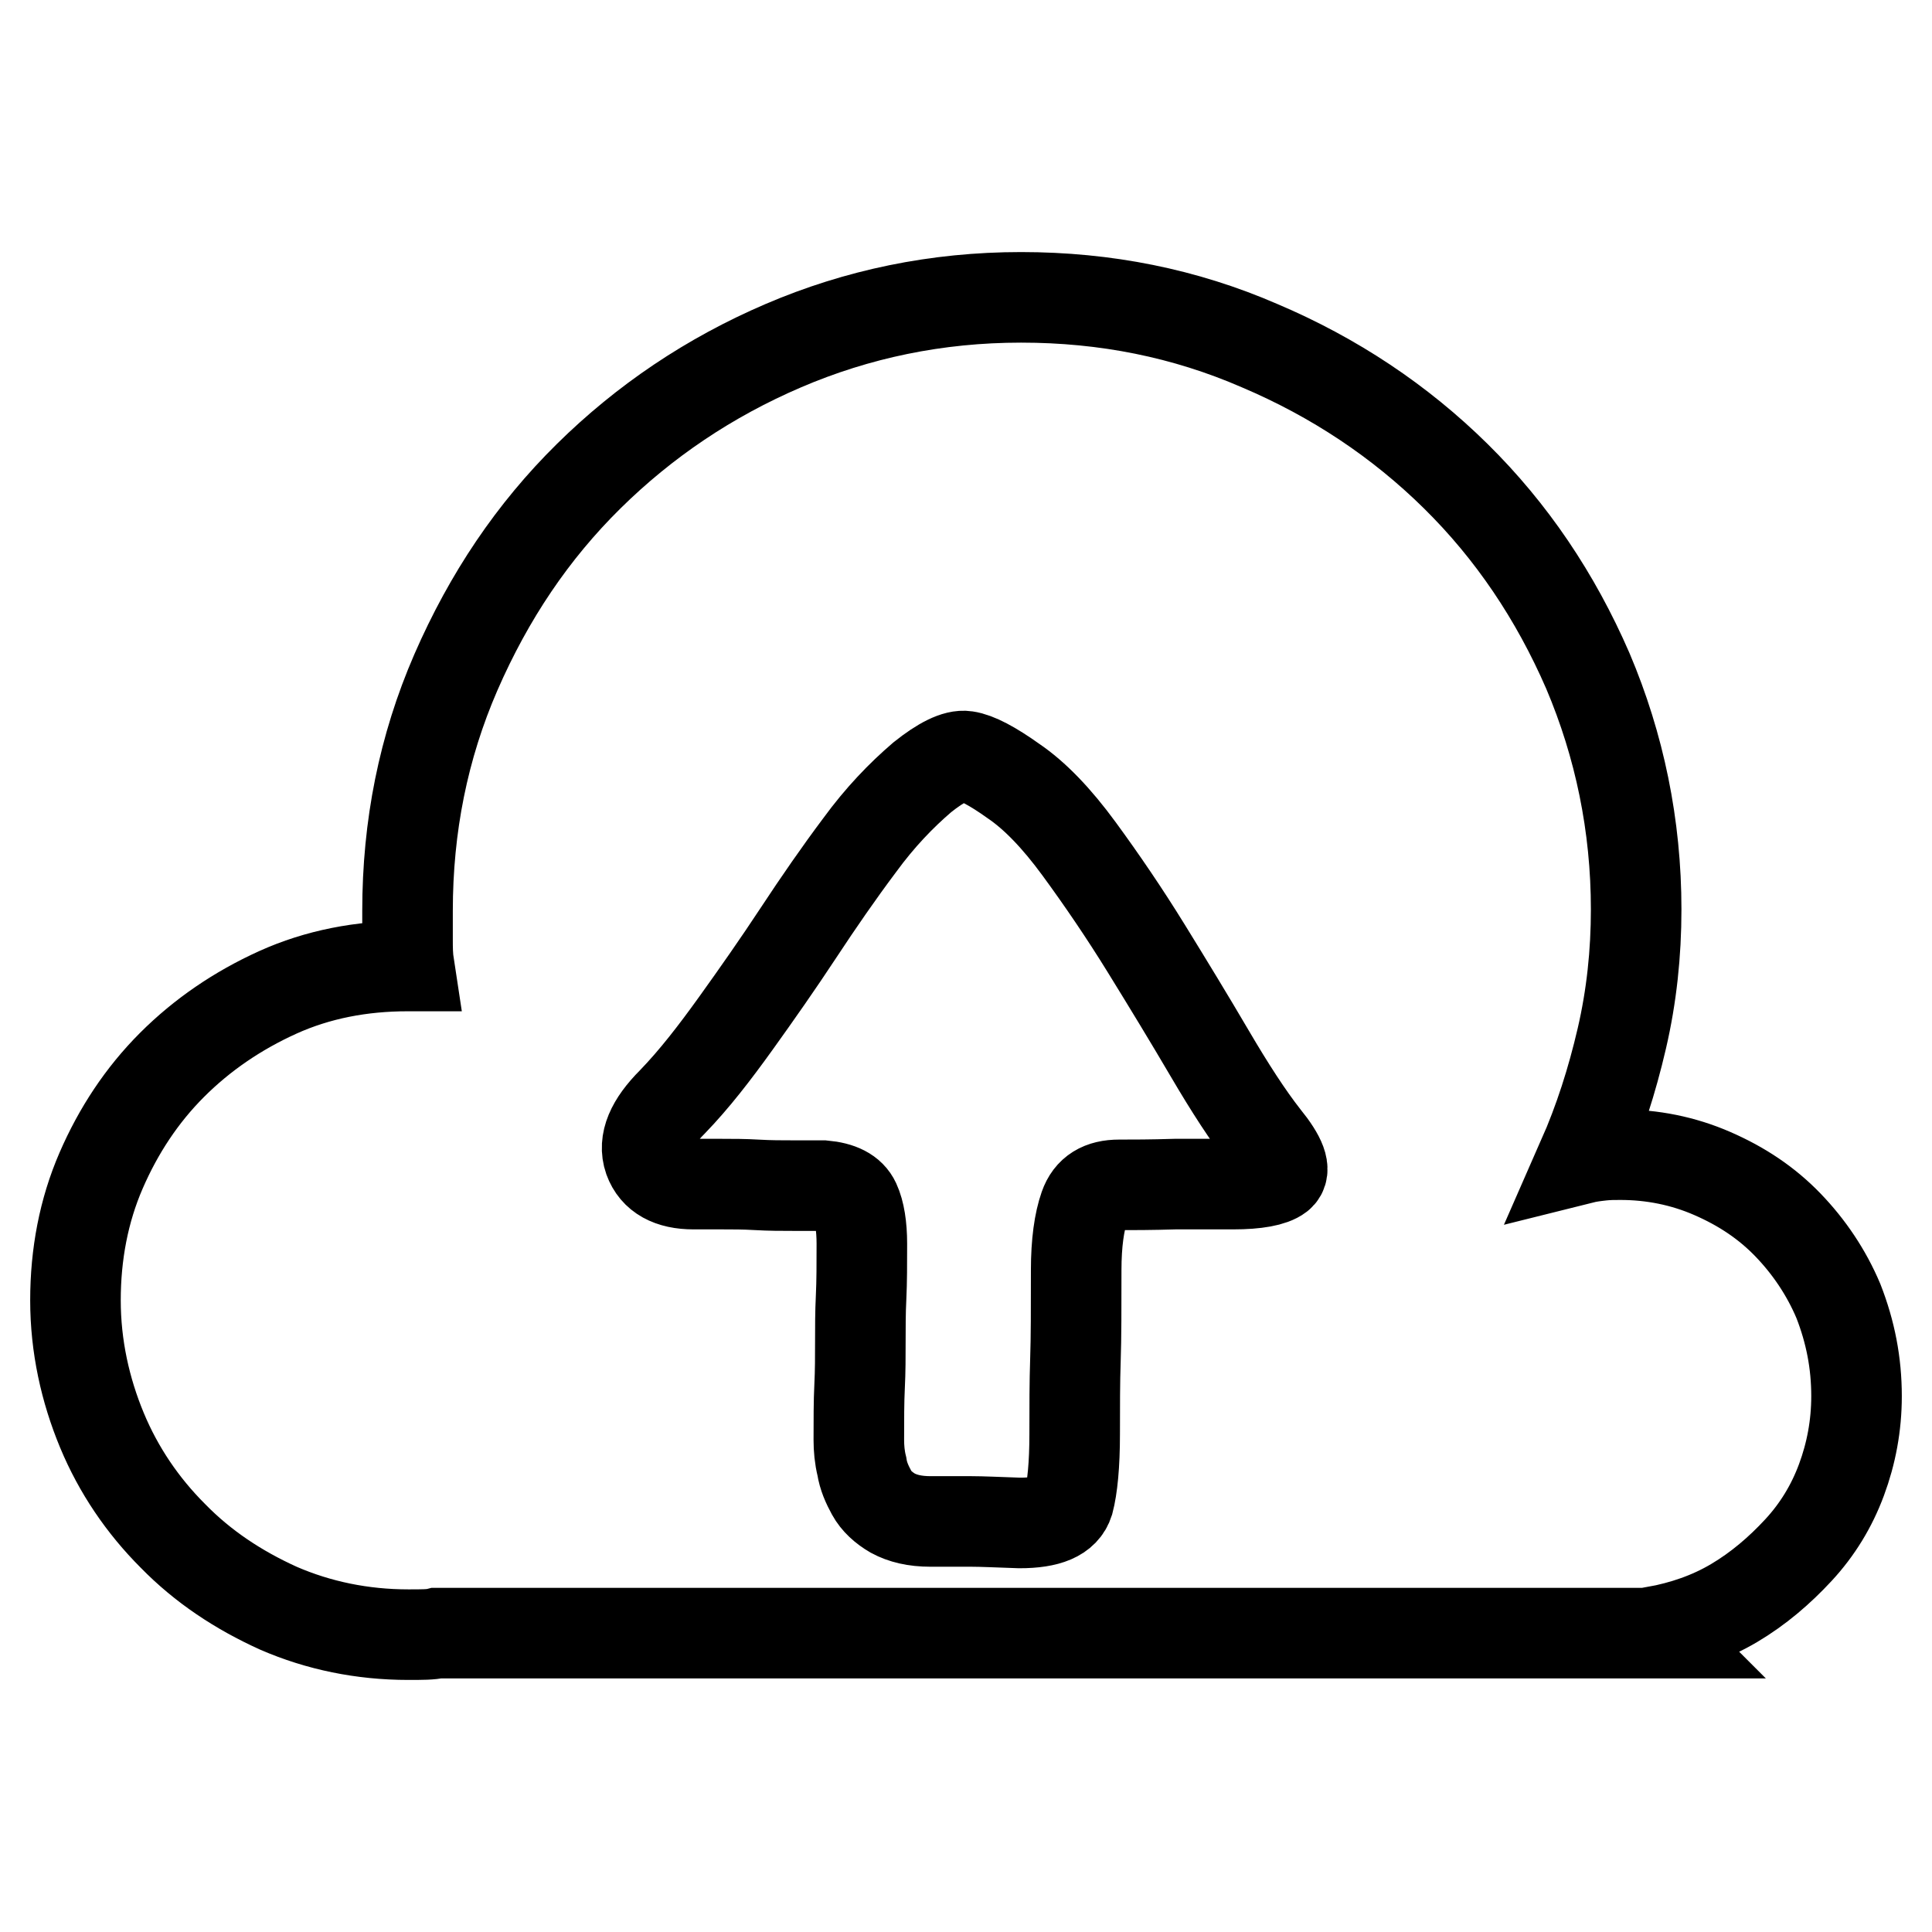 <?xml version="1.0" encoding="utf-8"?>
<!-- Svg Vector Icons : http://www.onlinewebfonts.com/icon -->
<!DOCTYPE svg PUBLIC "-//W3C//DTD SVG 1.1//EN" "http://www.w3.org/Graphics/SVG/1.1/DTD/svg11.dtd">
<svg version="1.1" xmlns="http://www.w3.org/2000/svg" xmlns:xlink="http://www.w3.org/1999/xlink" x="0px" y="0px" viewBox="0 0 256 256" enable-background="new 0 0 256 256" xml:space="preserve">
<g> <path stroke-width="12" fill-opacity="0" stroke="#000000"  d="M246,185c0,3.9-0.7,7.6-2,11.1s-3.2,6.6-5.7,9.3s-5.3,5.1-8.5,7s-6.7,3.1-10.5,3.8l0.2,0.2h-4h-0.9h-0.9 H57.9c-0.8,0.2-2,0.2-3.8,0.2c-6.1,0-11.9-1.2-17.2-3.5c-5.3-2.4-10-5.5-14-9.6c-4-4-7.2-8.7-9.4-14S10,178.4,10,172.3 s1.1-11.9,3.4-17.2s5.4-10,9.4-14c4-4,8.7-7.2,14-9.6c5.3-2.4,11.1-3.5,17.2-3.5h0.2c-0.2-1.3-0.2-2.4-0.2-3.5v-3.8 c0-11.2,2.1-21.7,6.4-31.6C64.8,79,70.6,70.4,78,63.1c7.4-7.3,16-13.1,25.8-17.3c9.8-4.2,20.3-6.4,31.5-6.4 c11.2,0,21.7,2.1,31.6,6.4c9.9,4.2,18.6,10,26,17.3s13.2,15.9,17.5,25.8c4.2,9.9,6.4,20.5,6.4,31.6c0,5.8-0.6,11.5-1.9,17.1 c-1.3,5.6-3,10.9-5.2,15.9c0.8-0.2,1.6-0.3,2.5-0.4c0.9-0.1,1.7-0.1,2.5-0.1c4.2,0,8.3,0.8,12.2,2.5c3.9,1.7,7.2,3.9,10,6.8 s5.1,6.3,6.7,10.1C245.2,176.5,246,180.6,246,185L246,185z M163.4,156.9c3.1,0,5.2-0.4,6.1-1.1c0.9-0.7,0.3-2.4-1.9-5.1 c-2.2-2.8-4.6-6.5-7.3-11.1c-2.7-4.6-5.5-9.2-8.4-13.9c-2.9-4.7-5.9-9.1-8.9-13.2c-3-4.1-5.9-7.1-8.7-9c-2.8-2-4.9-3.1-6.3-3.3 c-1.3-0.2-3.3,0.8-5.8,2.8c-2.8,2.4-5.6,5.3-8.3,9c-2.7,3.6-5.4,7.5-8.1,11.6s-5.5,8.1-8.3,12s-5.5,7.4-8.4,10.4 c-2.8,2.8-3.9,5.3-3.1,7.6c0.8,2.2,2.8,3.3,5.9,3.3h3.8c1.4,0,2.9,0,4.6,0.1c1.7,0.1,3.3,0.1,4.8,0.1h4c2.2,0.2,3.6,0.9,4.2,2.2 c0.6,1.3,0.9,3.2,0.9,5.5c0,2.7,0,5-0.1,7.1c-0.1,2-0.1,4-0.1,5.9c0,1.9,0,3.9-0.1,5.9c-0.1,2-0.1,4.4-0.1,7.1 c0,1.1,0.1,2.3,0.4,3.5c0.2,1.3,0.7,2.4,1.3,3.5c0.6,1.1,1.6,2,2.8,2.7c1.3,0.7,2.9,1.1,5,1.1h5.4c1.4,0,3.5,0.1,6.4,0.2 c3.8,0,5.9-0.9,6.5-2.8c0.5-1.9,0.8-4.9,0.8-9c0-3.6,0-6.9,0.1-9.8c0.1-2.9,0.1-6.9,0.1-11.9c0-3.6,0.4-6.4,1.1-8.4 c0.7-2,2.2-2.9,4.6-2.9c1.7,0,4.2,0,7.4-0.1C159.2,156.9,161.7,156.9,163.4,156.9L163.4,156.9z"/></g>
</svg>